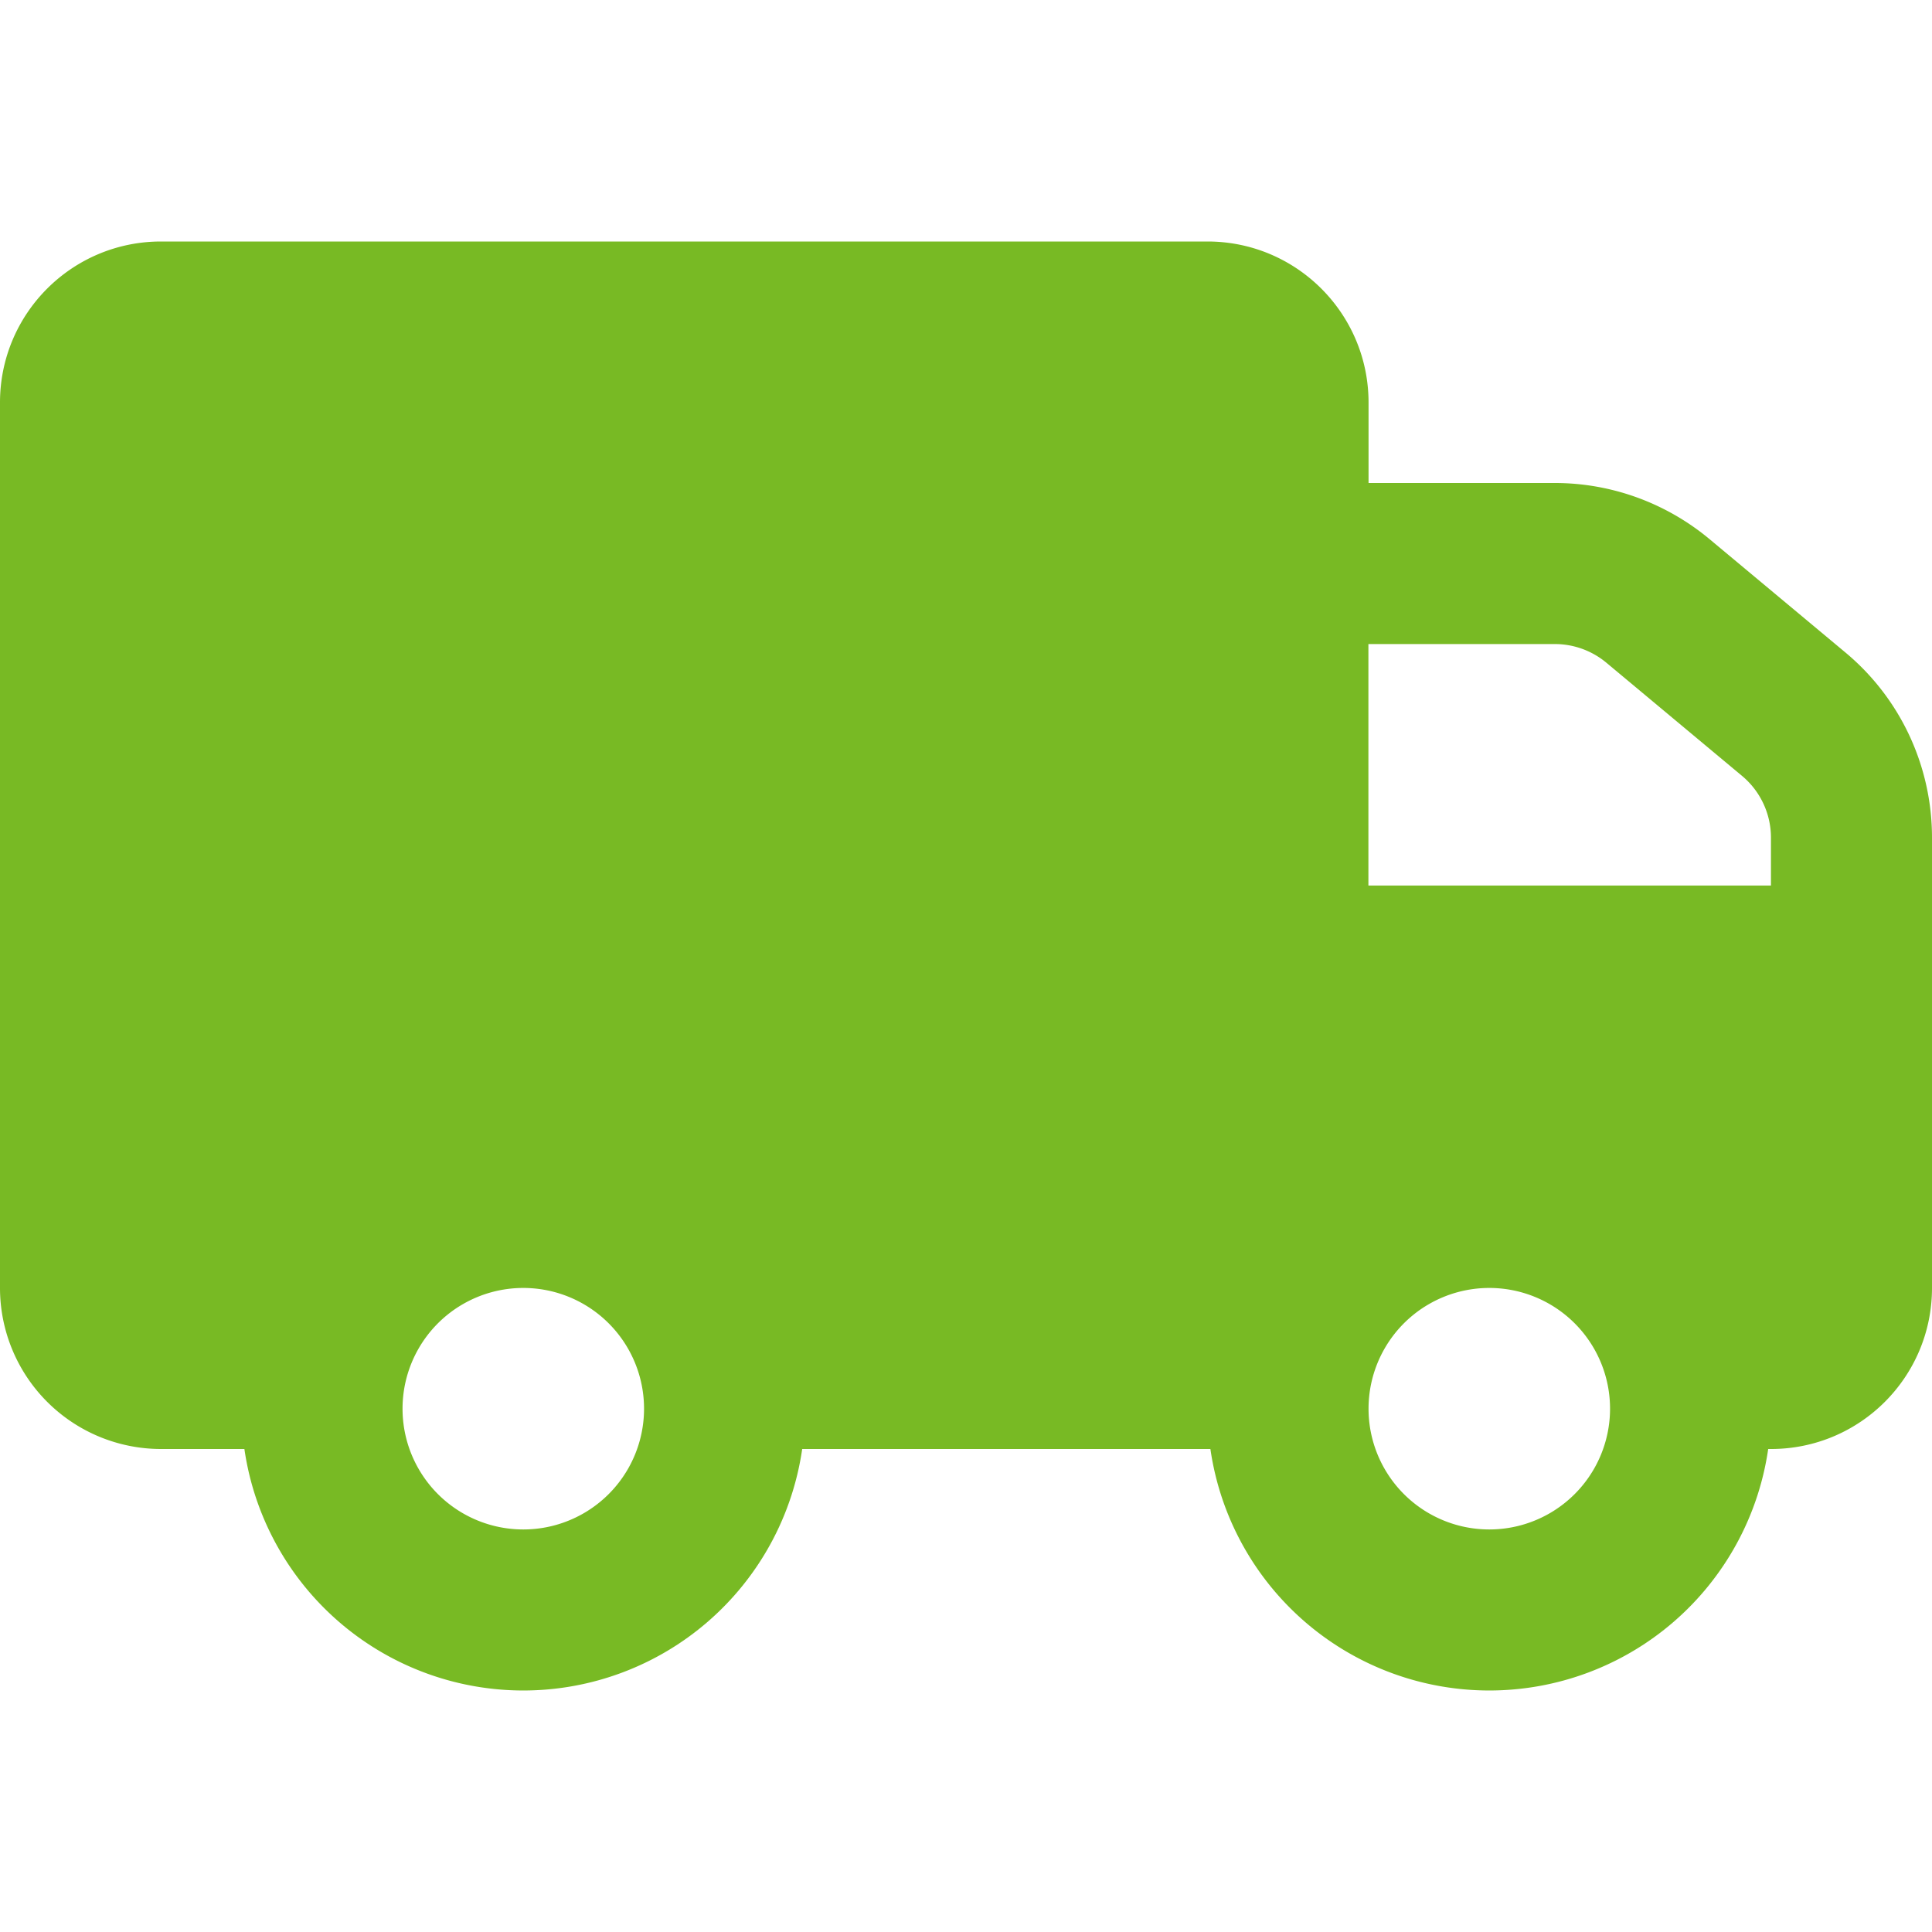 <svg width="14" height="14" viewBox="0 0 14 14" fill="none" xmlns="http://www.w3.org/2000/svg">
    <path fill-rule="evenodd" clip-rule="evenodd" d="M14 6.07v3.263c0 .645-.522 1.167-1.167 1.167h-.02a2.042 2.042 0 0 1-4.042 0H5.813a2.042 2.042 0 0 1-4.042 0h-.604A1.167 1.167 0 0 1 0 9.333V2.917C0 2.272.522 1.75 1.167 1.75H8.75c.644 0 1.167.522 1.167 1.167V3.5h1.35c.409 0 .805.144 1.12.406l.983.82c.4.332.63.824.63 1.344zm-1.167.347V6.07a.583.583 0 0 0-.21-.448l-.983-.82a.584.584 0 0 0-.374-.135h-1.35v1.75h2.917zm-9.041 4.666a.875.875 0 1 0 0-1.75.875.875 0 0 0 0 1.75zm7 0a.875.875 0 1 0 0-1.75.875.875 0 0 0 0 1.75z" fill="#78BA24"/>
</svg>
